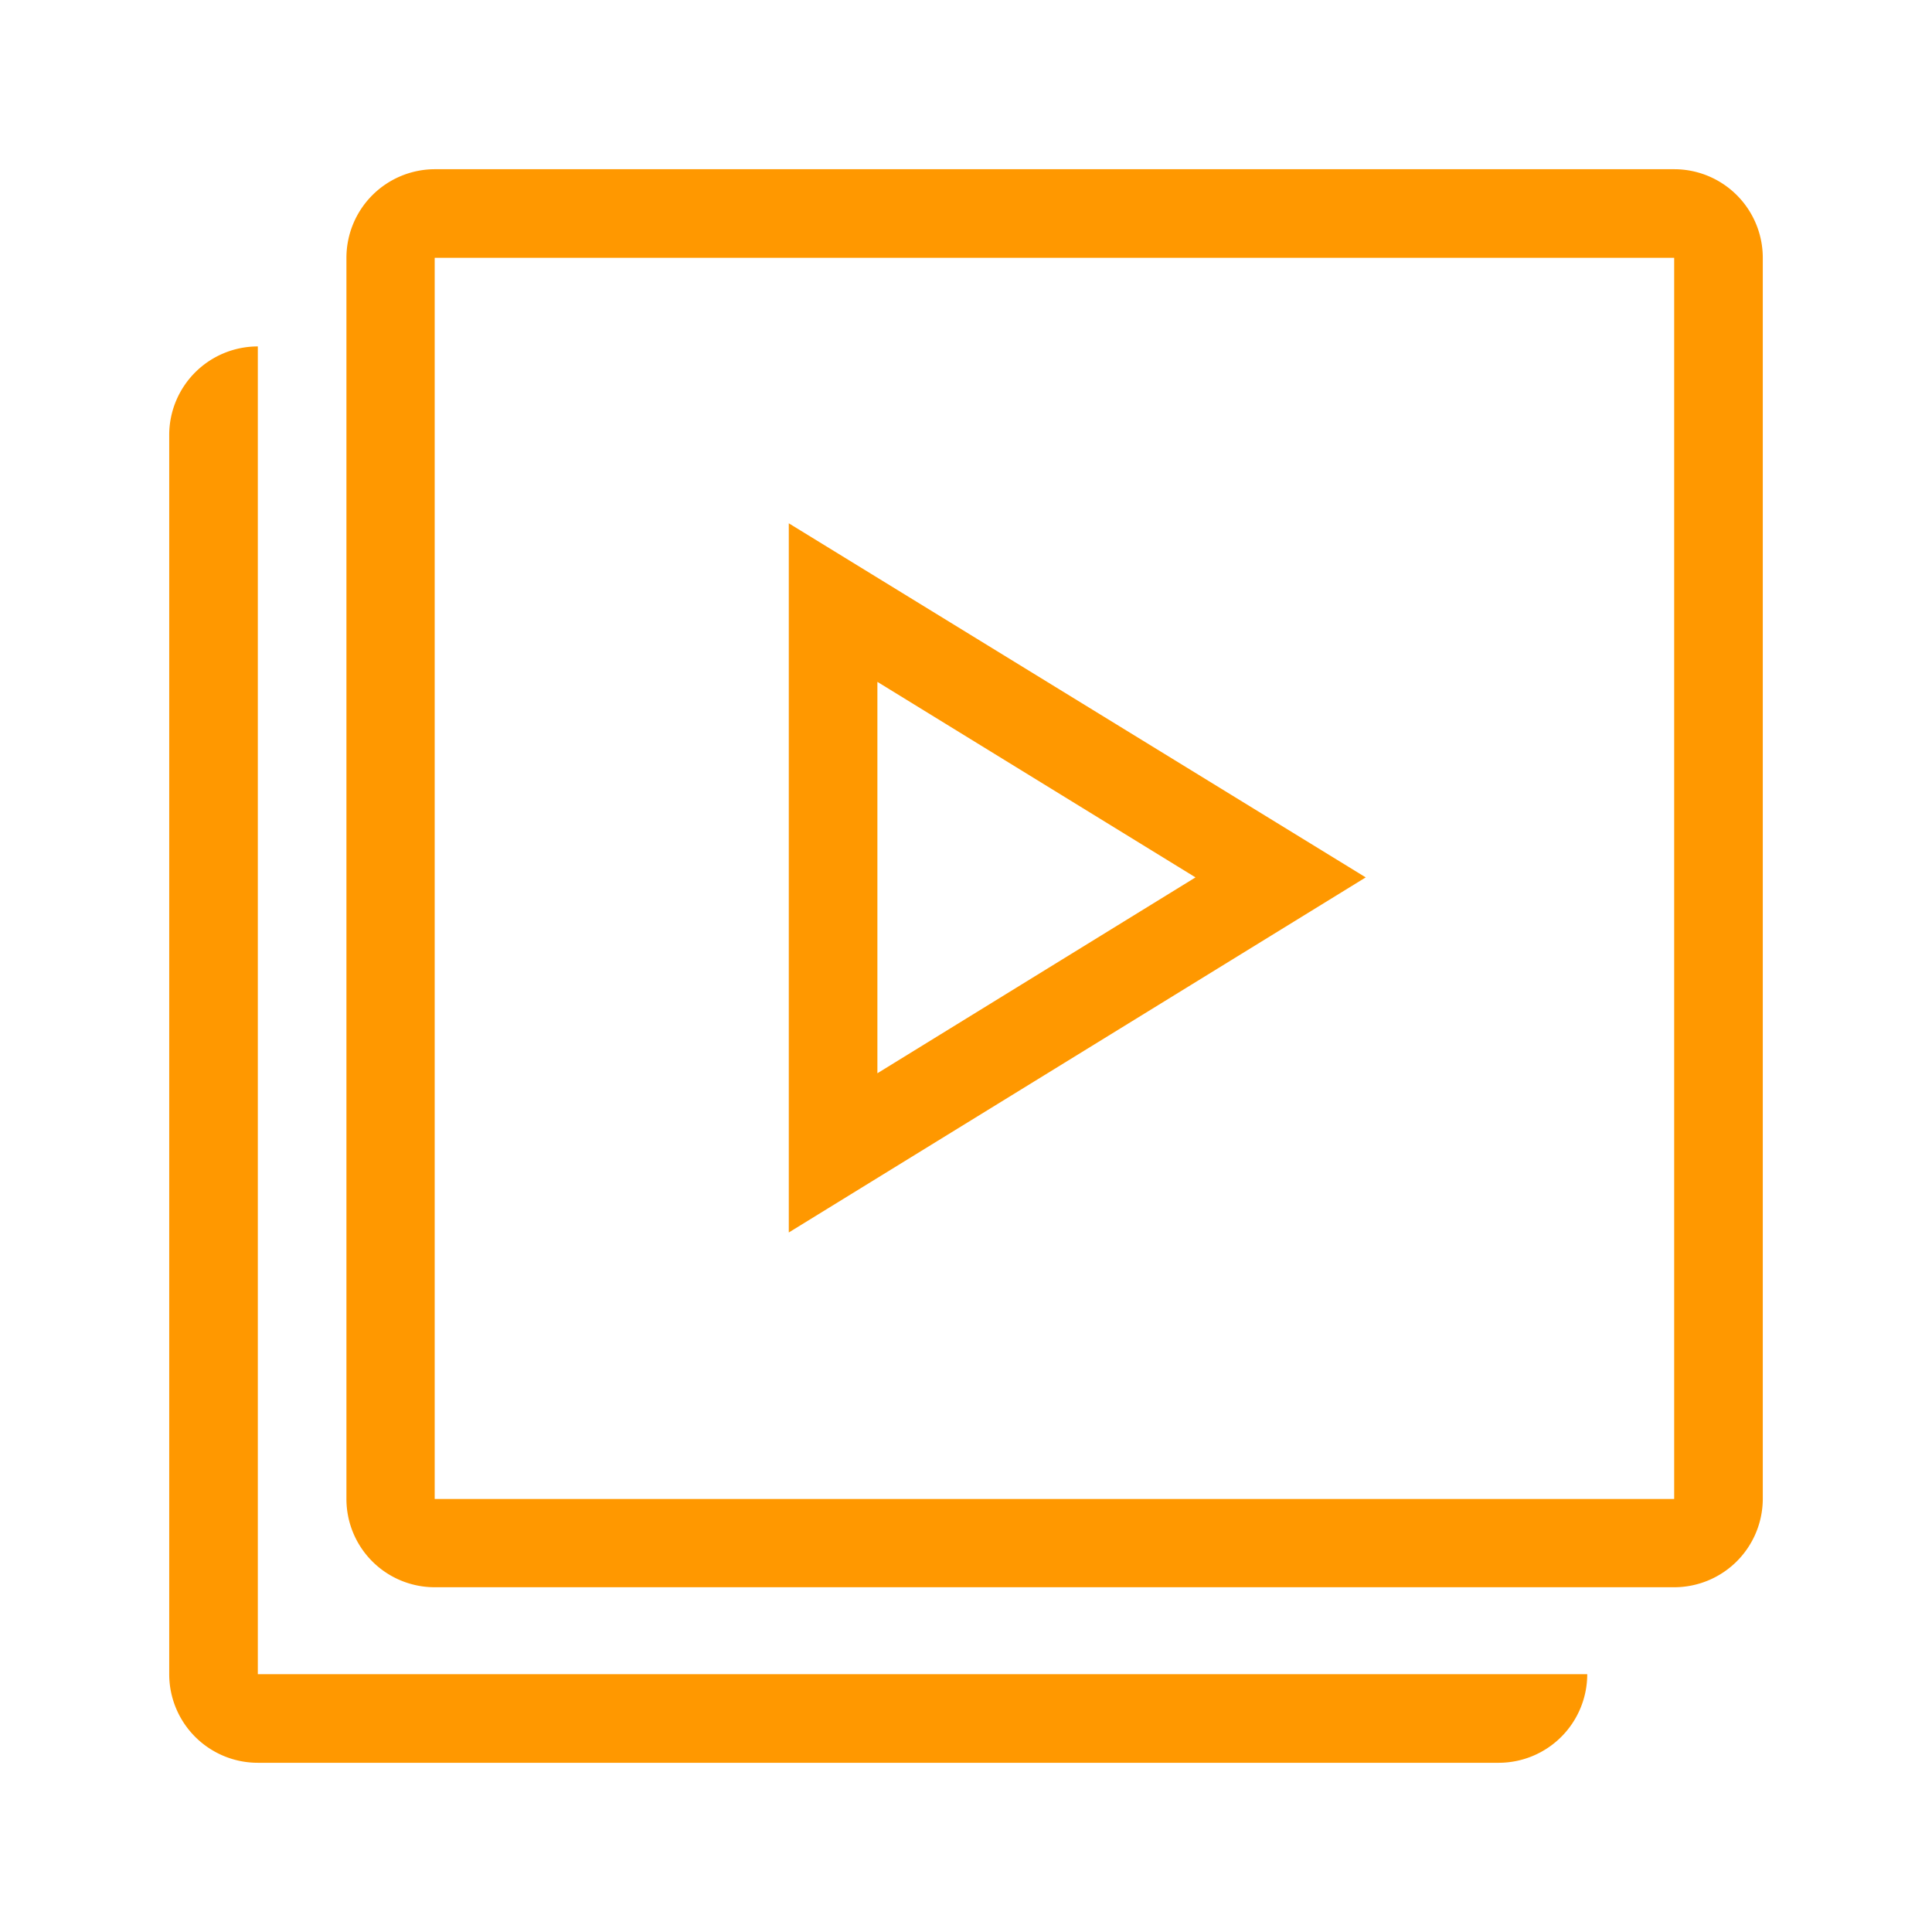 <svg id="Layer_1" data-name="Layer 1" xmlns="http://www.w3.org/2000/svg" viewBox="0 0 58 58">
  
   <style>
  
    #Layer_1{
    fill:#FF9800;
    }
  	
  </style>
  
  
  <path d="M7.74,10.4a2.66,2.66,0,0,0-2.66,2.65V50.26a2.66,2.66,0,0,0,2.66,2.66H45a2.66,2.66,0,0,0,2.65-2.66H7.74V10.4Z"/><path d="M50.26,5.08H13.05A2.66,2.66,0,0,0,10.4,7.74V45a2.65,2.65,0,0,0,2.65,2.65H50.26A2.66,2.66,0,0,0,52.92,45V7.74a2.66,2.66,0,0,0-2.66-2.66ZM13.05,45V7.74H50.26V45Z"/><path d="M23.68,15.71V37L41,26.34,23.68,15.71Zm2.66,16.51V20.47l9.55,5.87-9.55,5.88Z"/></svg>